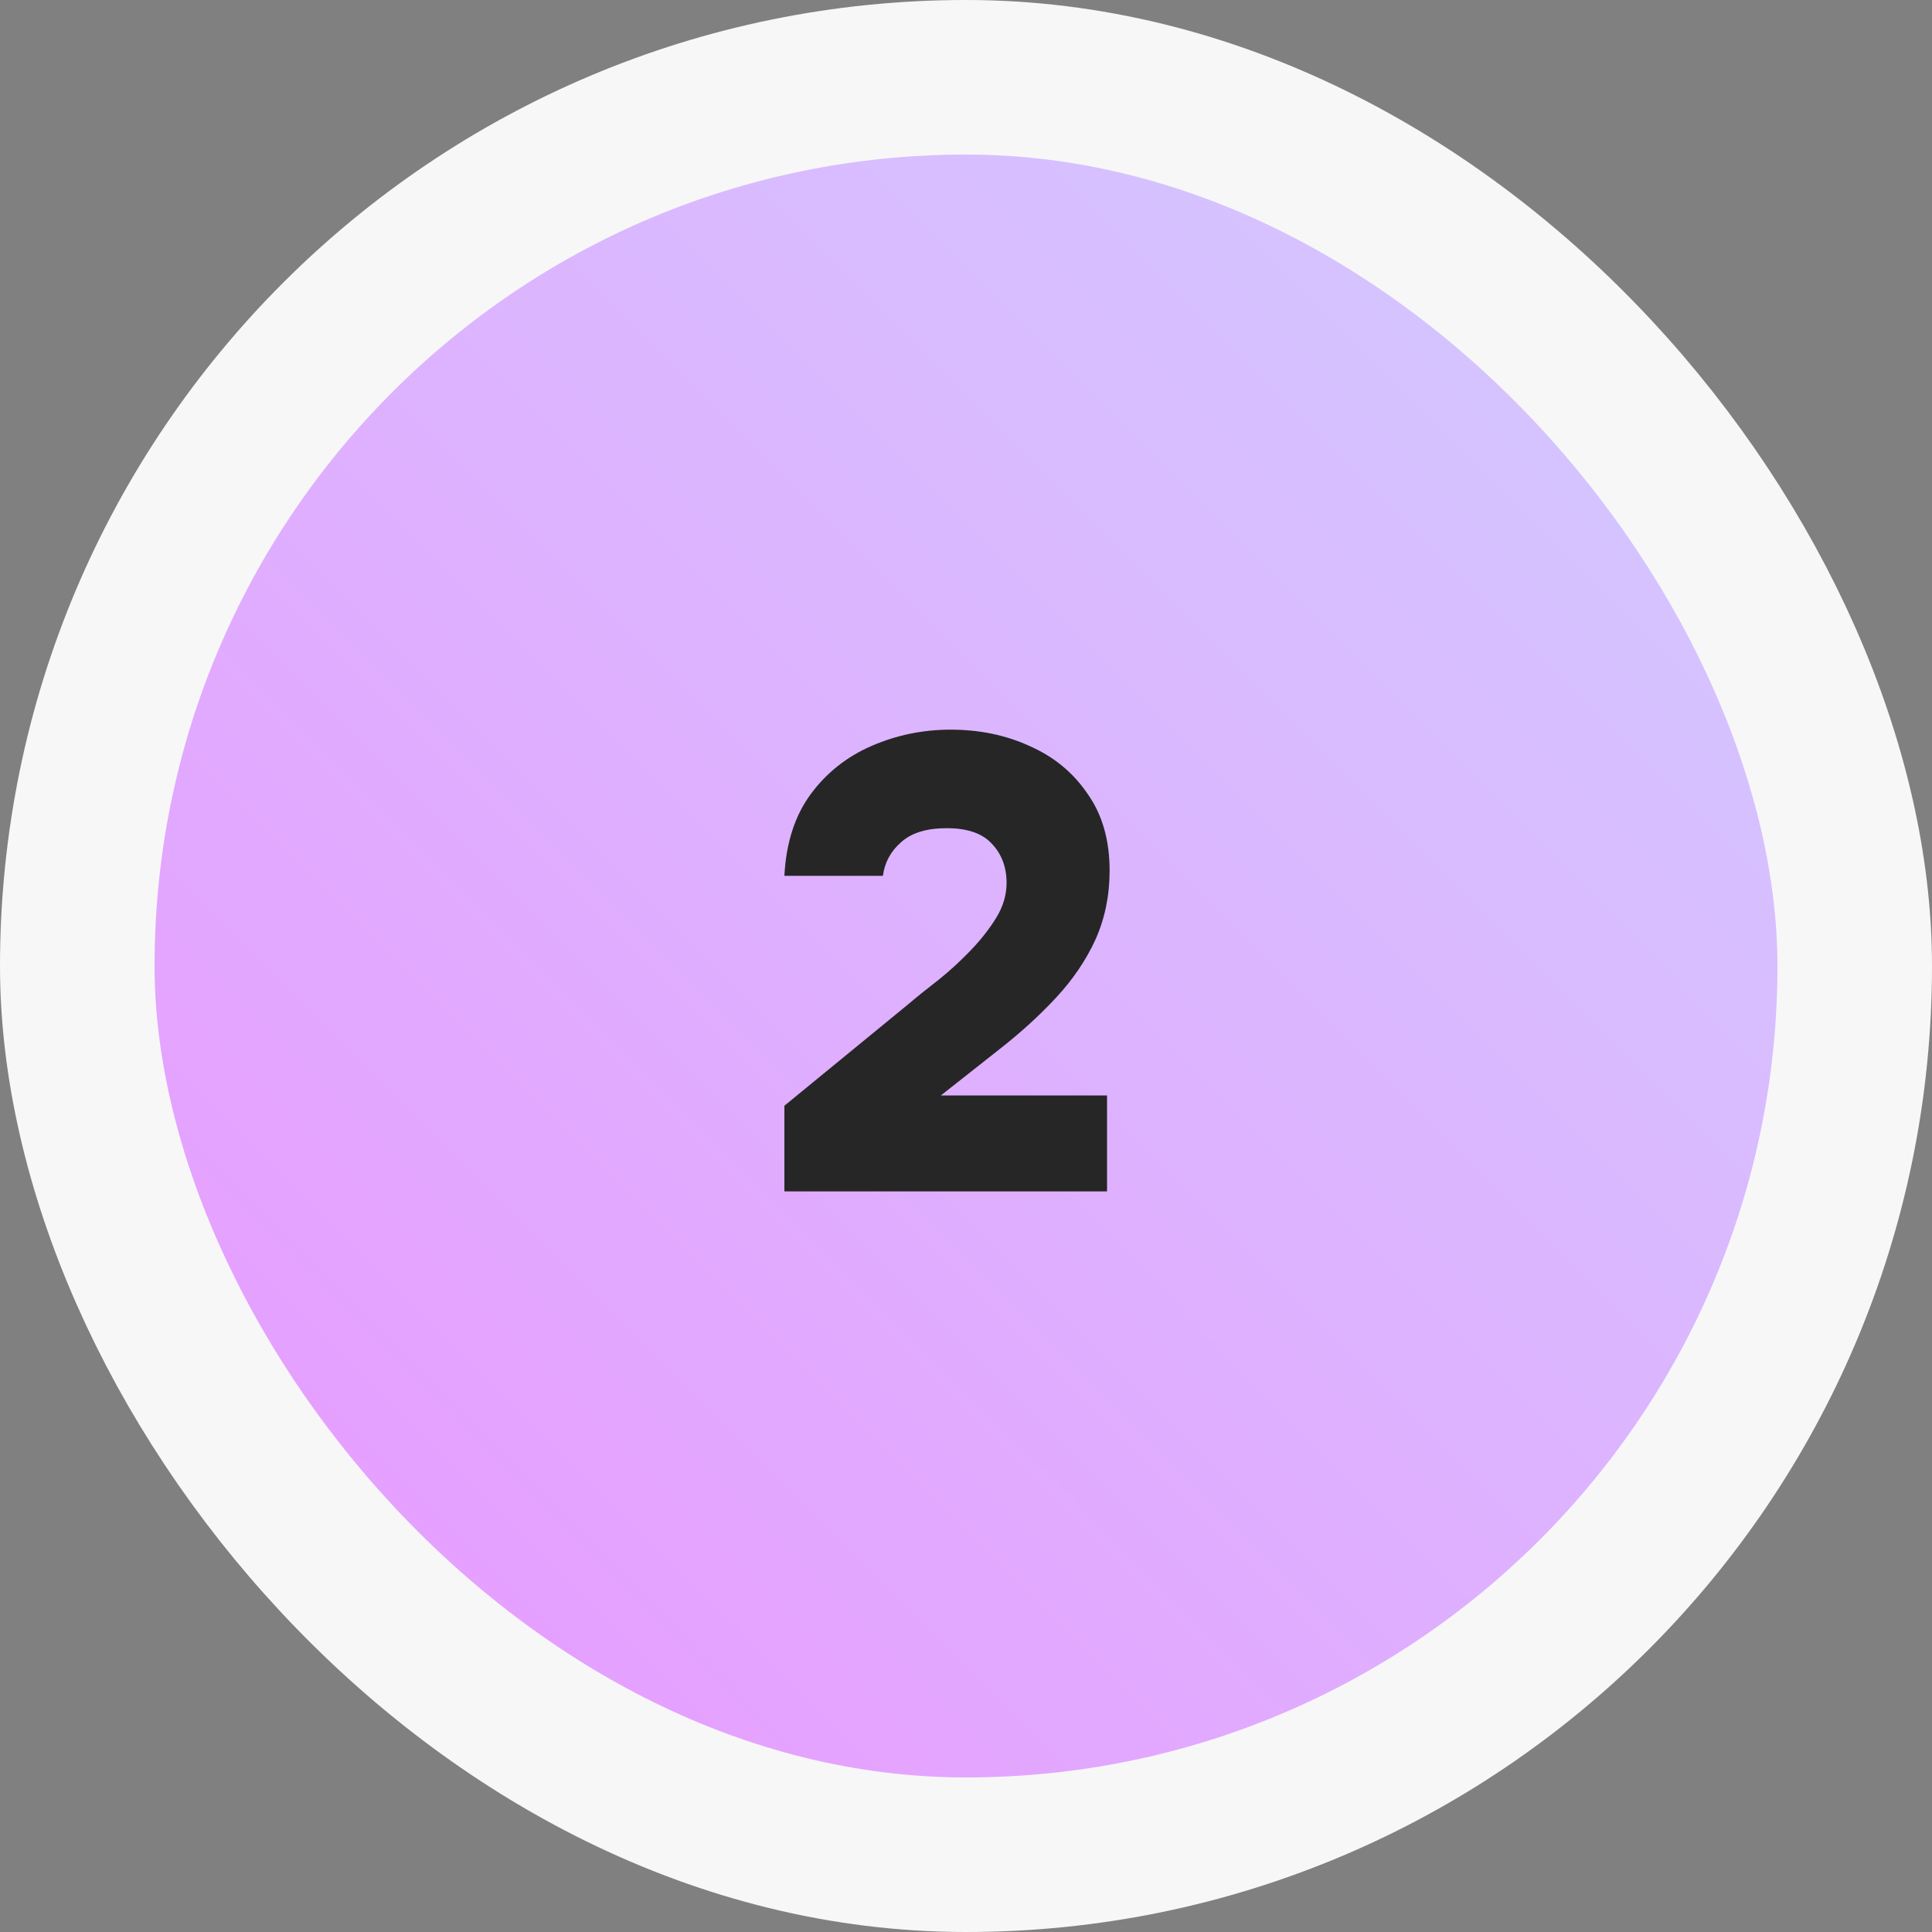 <?xml version="1.0" encoding="UTF-8"?> <svg xmlns="http://www.w3.org/2000/svg" width="60" height="60" viewBox="0 0 60 60" fill="none"><rect x="0" y="0" width="60" height="60" fill="#808080" stroke="none"/><rect x="2.4" y="2.4" width="55.2" height="55.2" rx="27.6" fill="#EF8CFF"></rect><rect x="2.4" y="2.4" width="55.2" height="55.2" rx="27.6" fill="url(#paint0_linear_19_3479)"></rect><rect x="2.4" y="2.4" width="55.2" height="55.2" rx="27.6" stroke="#F7F7F7" stroke-width="4.8"></rect><path d="M24.36 37V34.34L28.24 31.16C28.507 30.933 28.813 30.687 29.16 30.42C29.507 30.14 29.833 29.84 30.14 29.52C30.46 29.187 30.727 28.847 30.94 28.5C31.153 28.153 31.26 27.793 31.26 27.42C31.26 26.927 31.107 26.52 30.8 26.2C30.507 25.88 30.04 25.72 29.4 25.72C28.773 25.72 28.3 25.867 27.98 26.16C27.66 26.44 27.473 26.787 27.42 27.2H24.36C24.413 26.173 24.687 25.327 25.18 24.66C25.673 23.993 26.307 23.493 27.08 23.16C27.853 22.827 28.667 22.66 29.52 22.66C30.427 22.66 31.253 22.833 32 23.18C32.747 23.513 33.34 24.007 33.78 24.66C34.233 25.3 34.46 26.093 34.46 27.04C34.46 27.813 34.313 28.527 34.02 29.18C33.727 29.82 33.32 30.42 32.8 30.98C32.28 31.54 31.687 32.08 31.02 32.6L29.22 34.02H34.38V37H24.36Z" fill="#262626"></path><defs><linearGradient id="paint0_linear_19_3479" x1="59.959" y1="-5.1796e-07" x2="-6.934" y2="66.826" gradientUnits="userSpaceOnUse"><stop stop-color="#CFD0FF"></stop><stop offset="1" stop-color="#EF8CFF"></stop></linearGradient></defs></svg> 